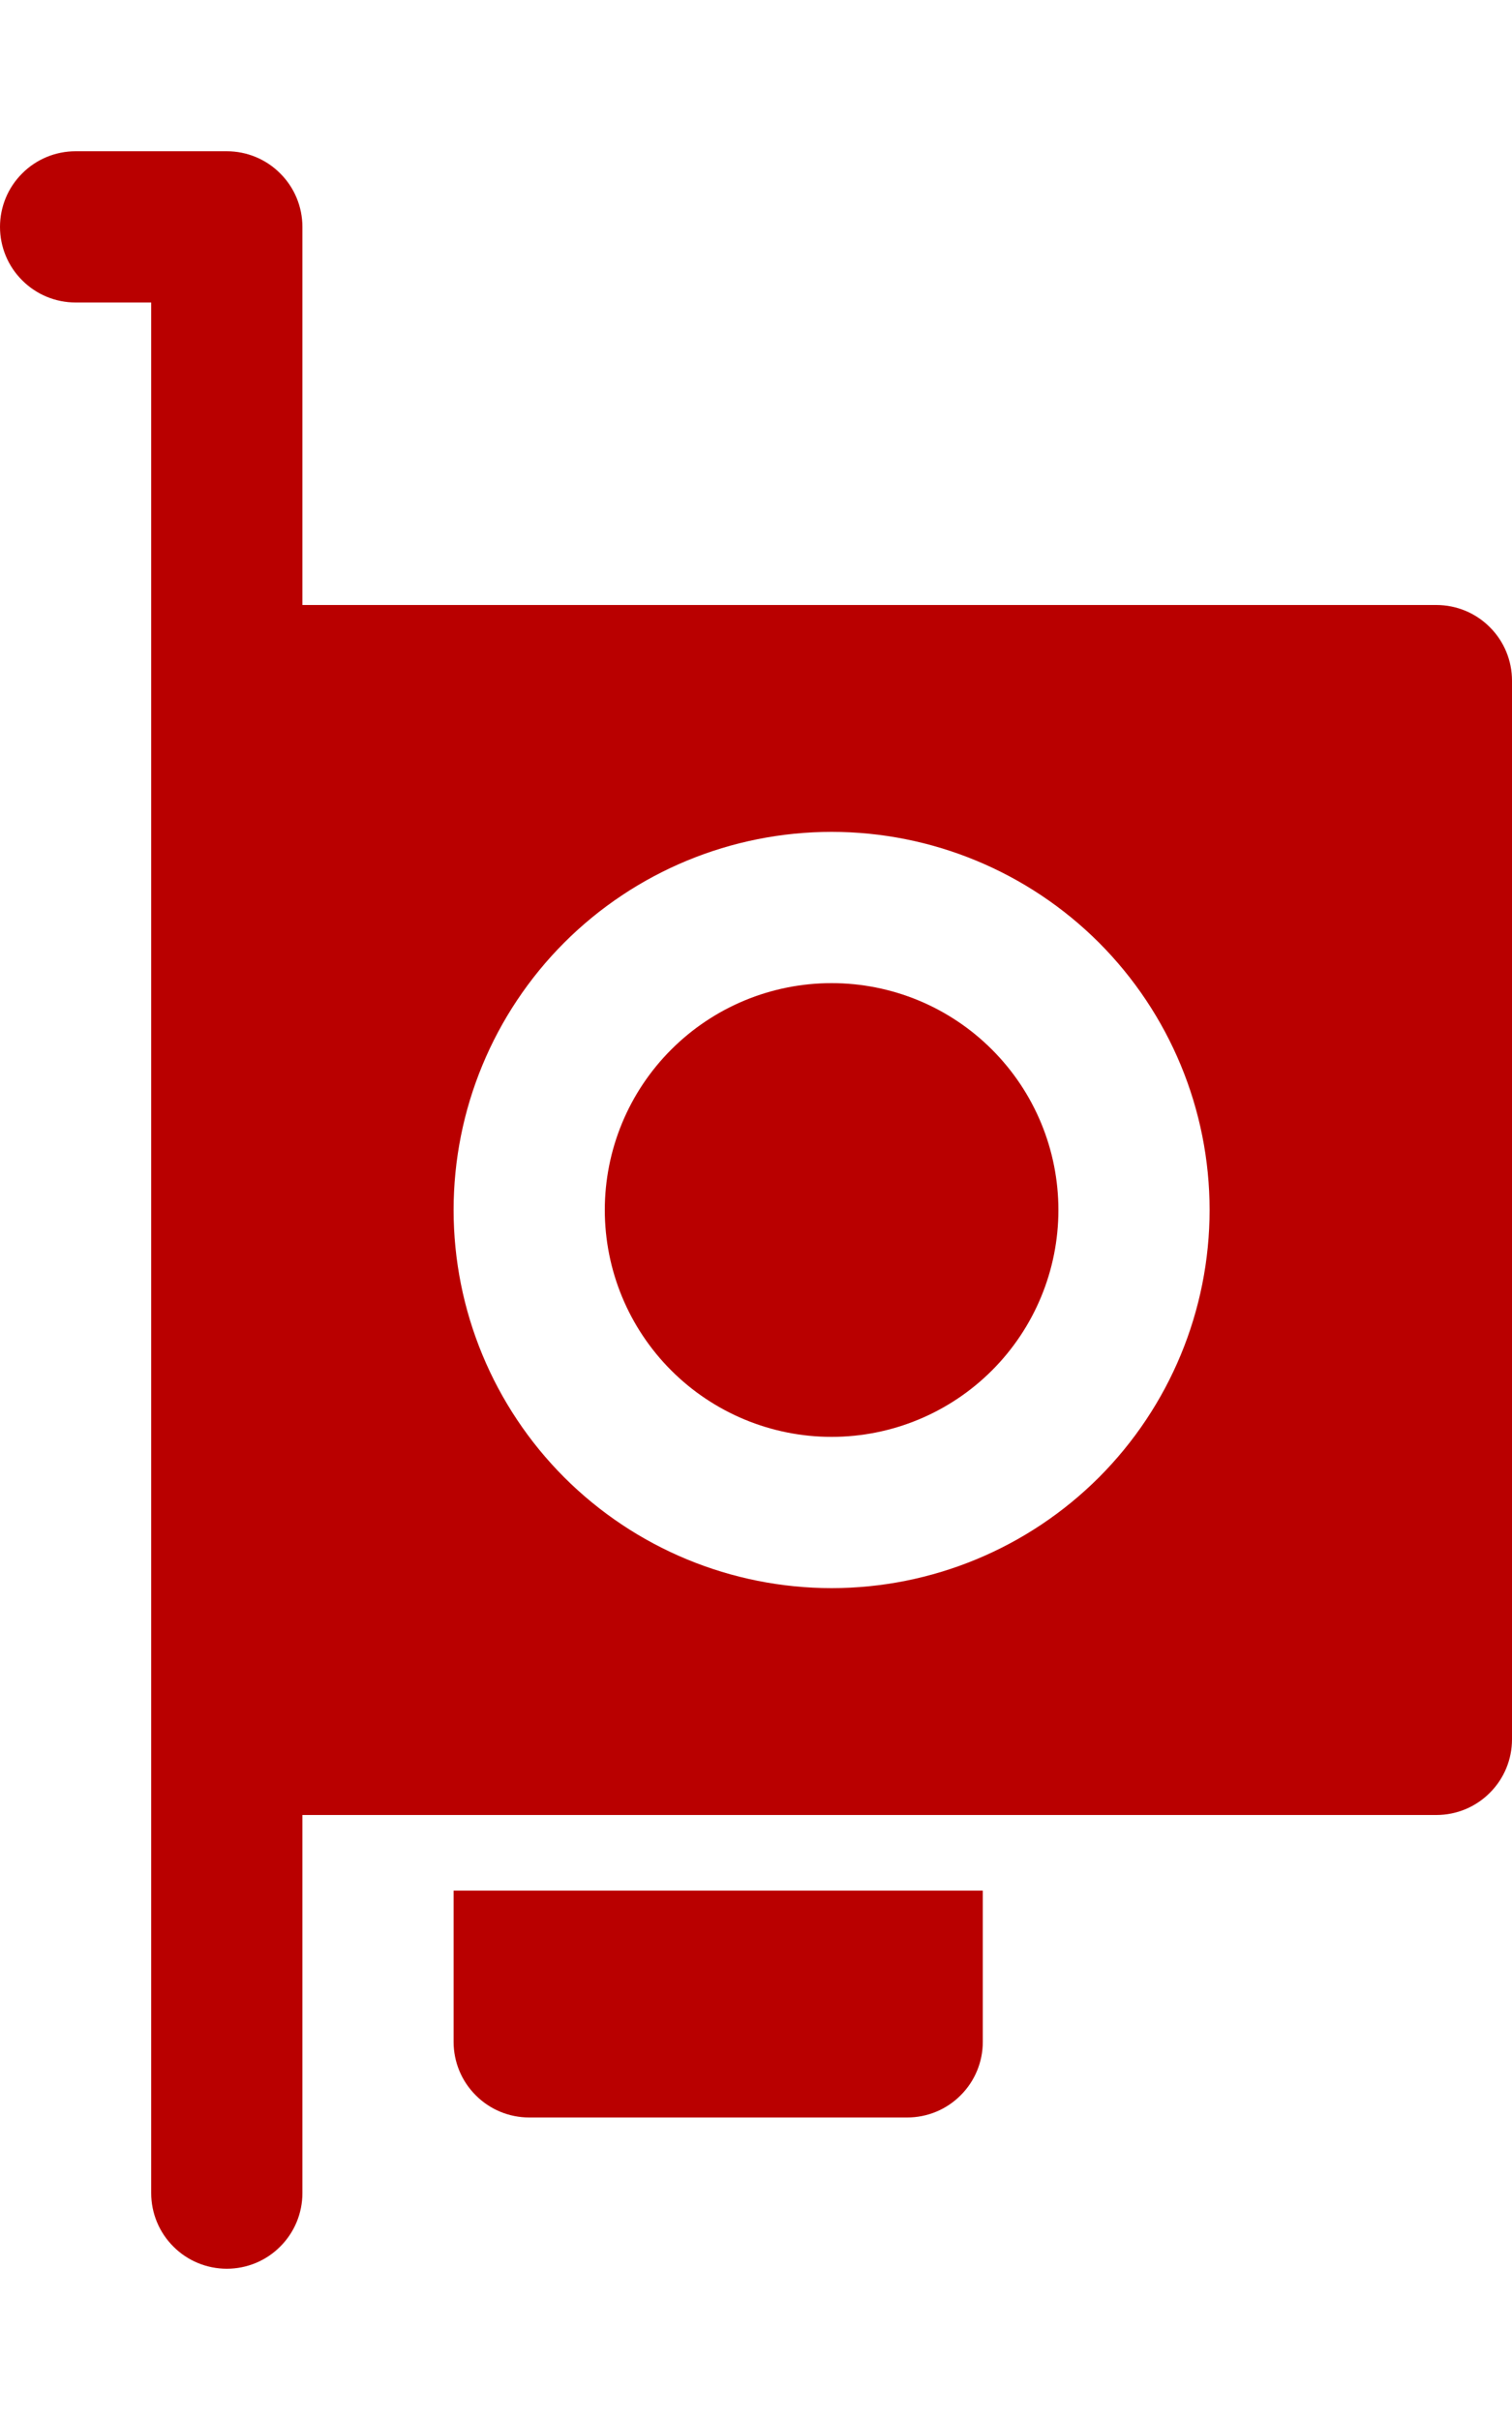 <svg width="15" height="24" viewBox="0 0 15 24" fill="none" xmlns="http://www.w3.org/2000/svg">
<path d="M6 12C6 11.704 6.058 11.412 6.171 11.139C6.284 10.866 6.45 10.618 6.659 10.409C6.868 10.2 7.116 10.034 7.389 9.921C7.662 9.808 7.955 9.75 8.25 9.75C8.545 9.75 8.838 9.808 9.111 9.921C9.384 10.034 9.632 10.2 9.841 10.409C10.05 10.618 10.216 10.866 10.329 11.139C10.442 11.412 10.5 11.704 10.5 12C10.5 12.597 10.263 13.169 9.841 13.591C9.419 14.013 8.847 14.25 8.25 14.25C7.653 14.25 7.081 14.013 6.659 13.591C6.237 13.169 6 12.597 6 12Z" fill="#B90000"/>
<path d="M0 2.25C0 2.051 0.079 1.86 0.22 1.72C0.36 1.579 0.551 1.5 0.75 1.5H2.25C2.449 1.5 2.64 1.579 2.78 1.72C2.921 1.86 3 2.051 3 2.25V6H14.25C14.449 6 14.64 6.079 14.78 6.22C14.921 6.36 15 6.551 15 6.75V17.25C15 17.449 14.921 17.64 14.78 17.78C14.64 17.921 14.449 18 14.25 18H3V21.75C3 21.949 2.921 22.14 2.78 22.28C2.64 22.421 2.449 22.5 2.25 22.5C2.051 22.5 1.86 22.421 1.72 22.28C1.579 22.14 1.5 21.949 1.5 21.75V3H0.75C0.551 3 0.36 2.921 0.22 2.78C0.079 2.64 0 2.449 0 2.25ZM8.25 8.25C7.255 8.25 6.302 8.645 5.598 9.348C4.895 10.052 4.5 11.005 4.5 12C4.5 12.995 4.895 13.948 5.598 14.652C6.302 15.355 7.255 15.75 8.25 15.75C9.245 15.75 10.198 15.355 10.902 14.652C11.605 13.948 12 12.995 12 12C12 11.005 11.605 10.052 10.902 9.348C10.198 8.645 9.245 8.25 8.25 8.25Z" fill="#B90000"/>
<path d="M4.5 18.75H9.75V20.25C9.75 20.449 9.671 20.64 9.53 20.78C9.39 20.921 9.199 21 9 21H5.25C5.051 21 4.86 20.921 4.72 20.78C4.579 20.64 4.5 20.449 4.5 20.25V18.75Z" fill="#B90000"/>
</svg>
